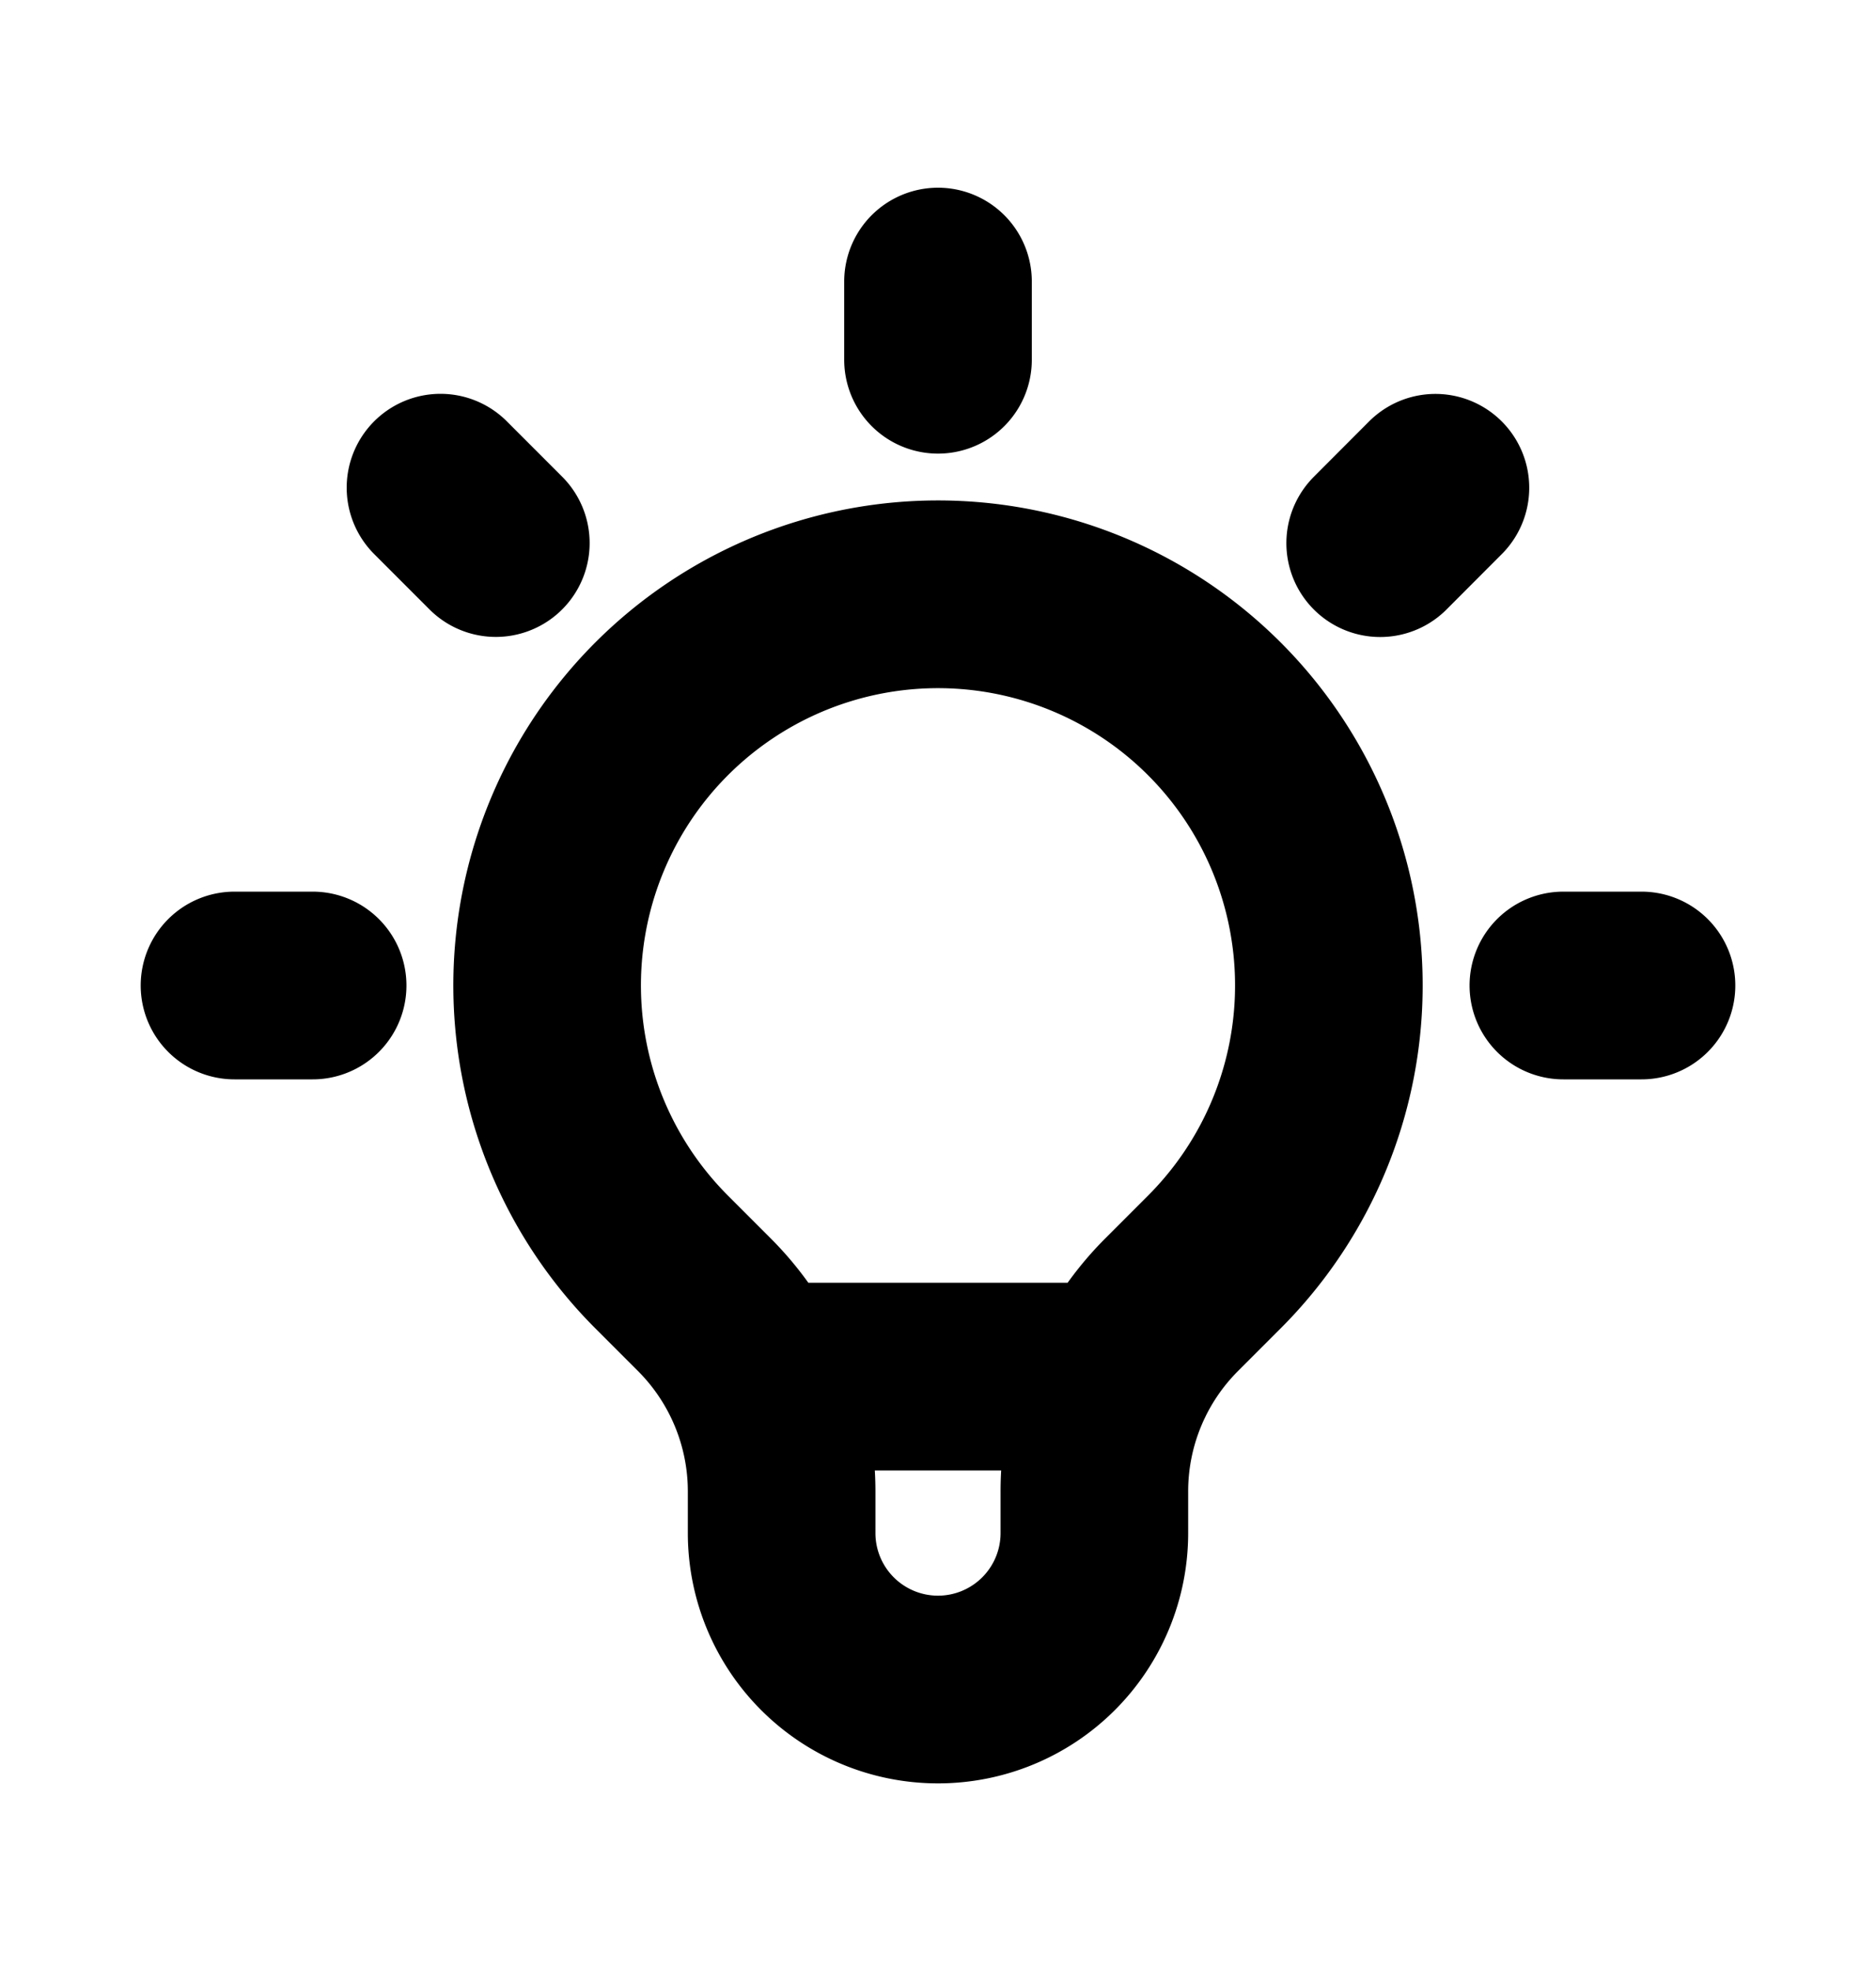 <svg xmlns="http://www.w3.org/2000/svg" width="20" height="21" fill="none"><path stroke="#000" stroke-linecap="round" stroke-linejoin="round" stroke-width="2" d="M8.053 14.667h3.894M10 3v.833m5.303 1.364-.589.59M17.5 10.5h-.833m-13.334 0H2.5m2.786-4.714-.59-.59m2.358 8.25a4.167 4.167 0 1 1 5.892 0l-.456.456a2.812 2.812 0 0 0-.823 1.989v.443a1.667 1.667 0 0 1-3.334 0v-.443c0-.746-.296-1.461-.823-1.989l-.456-.456Z"/></svg>